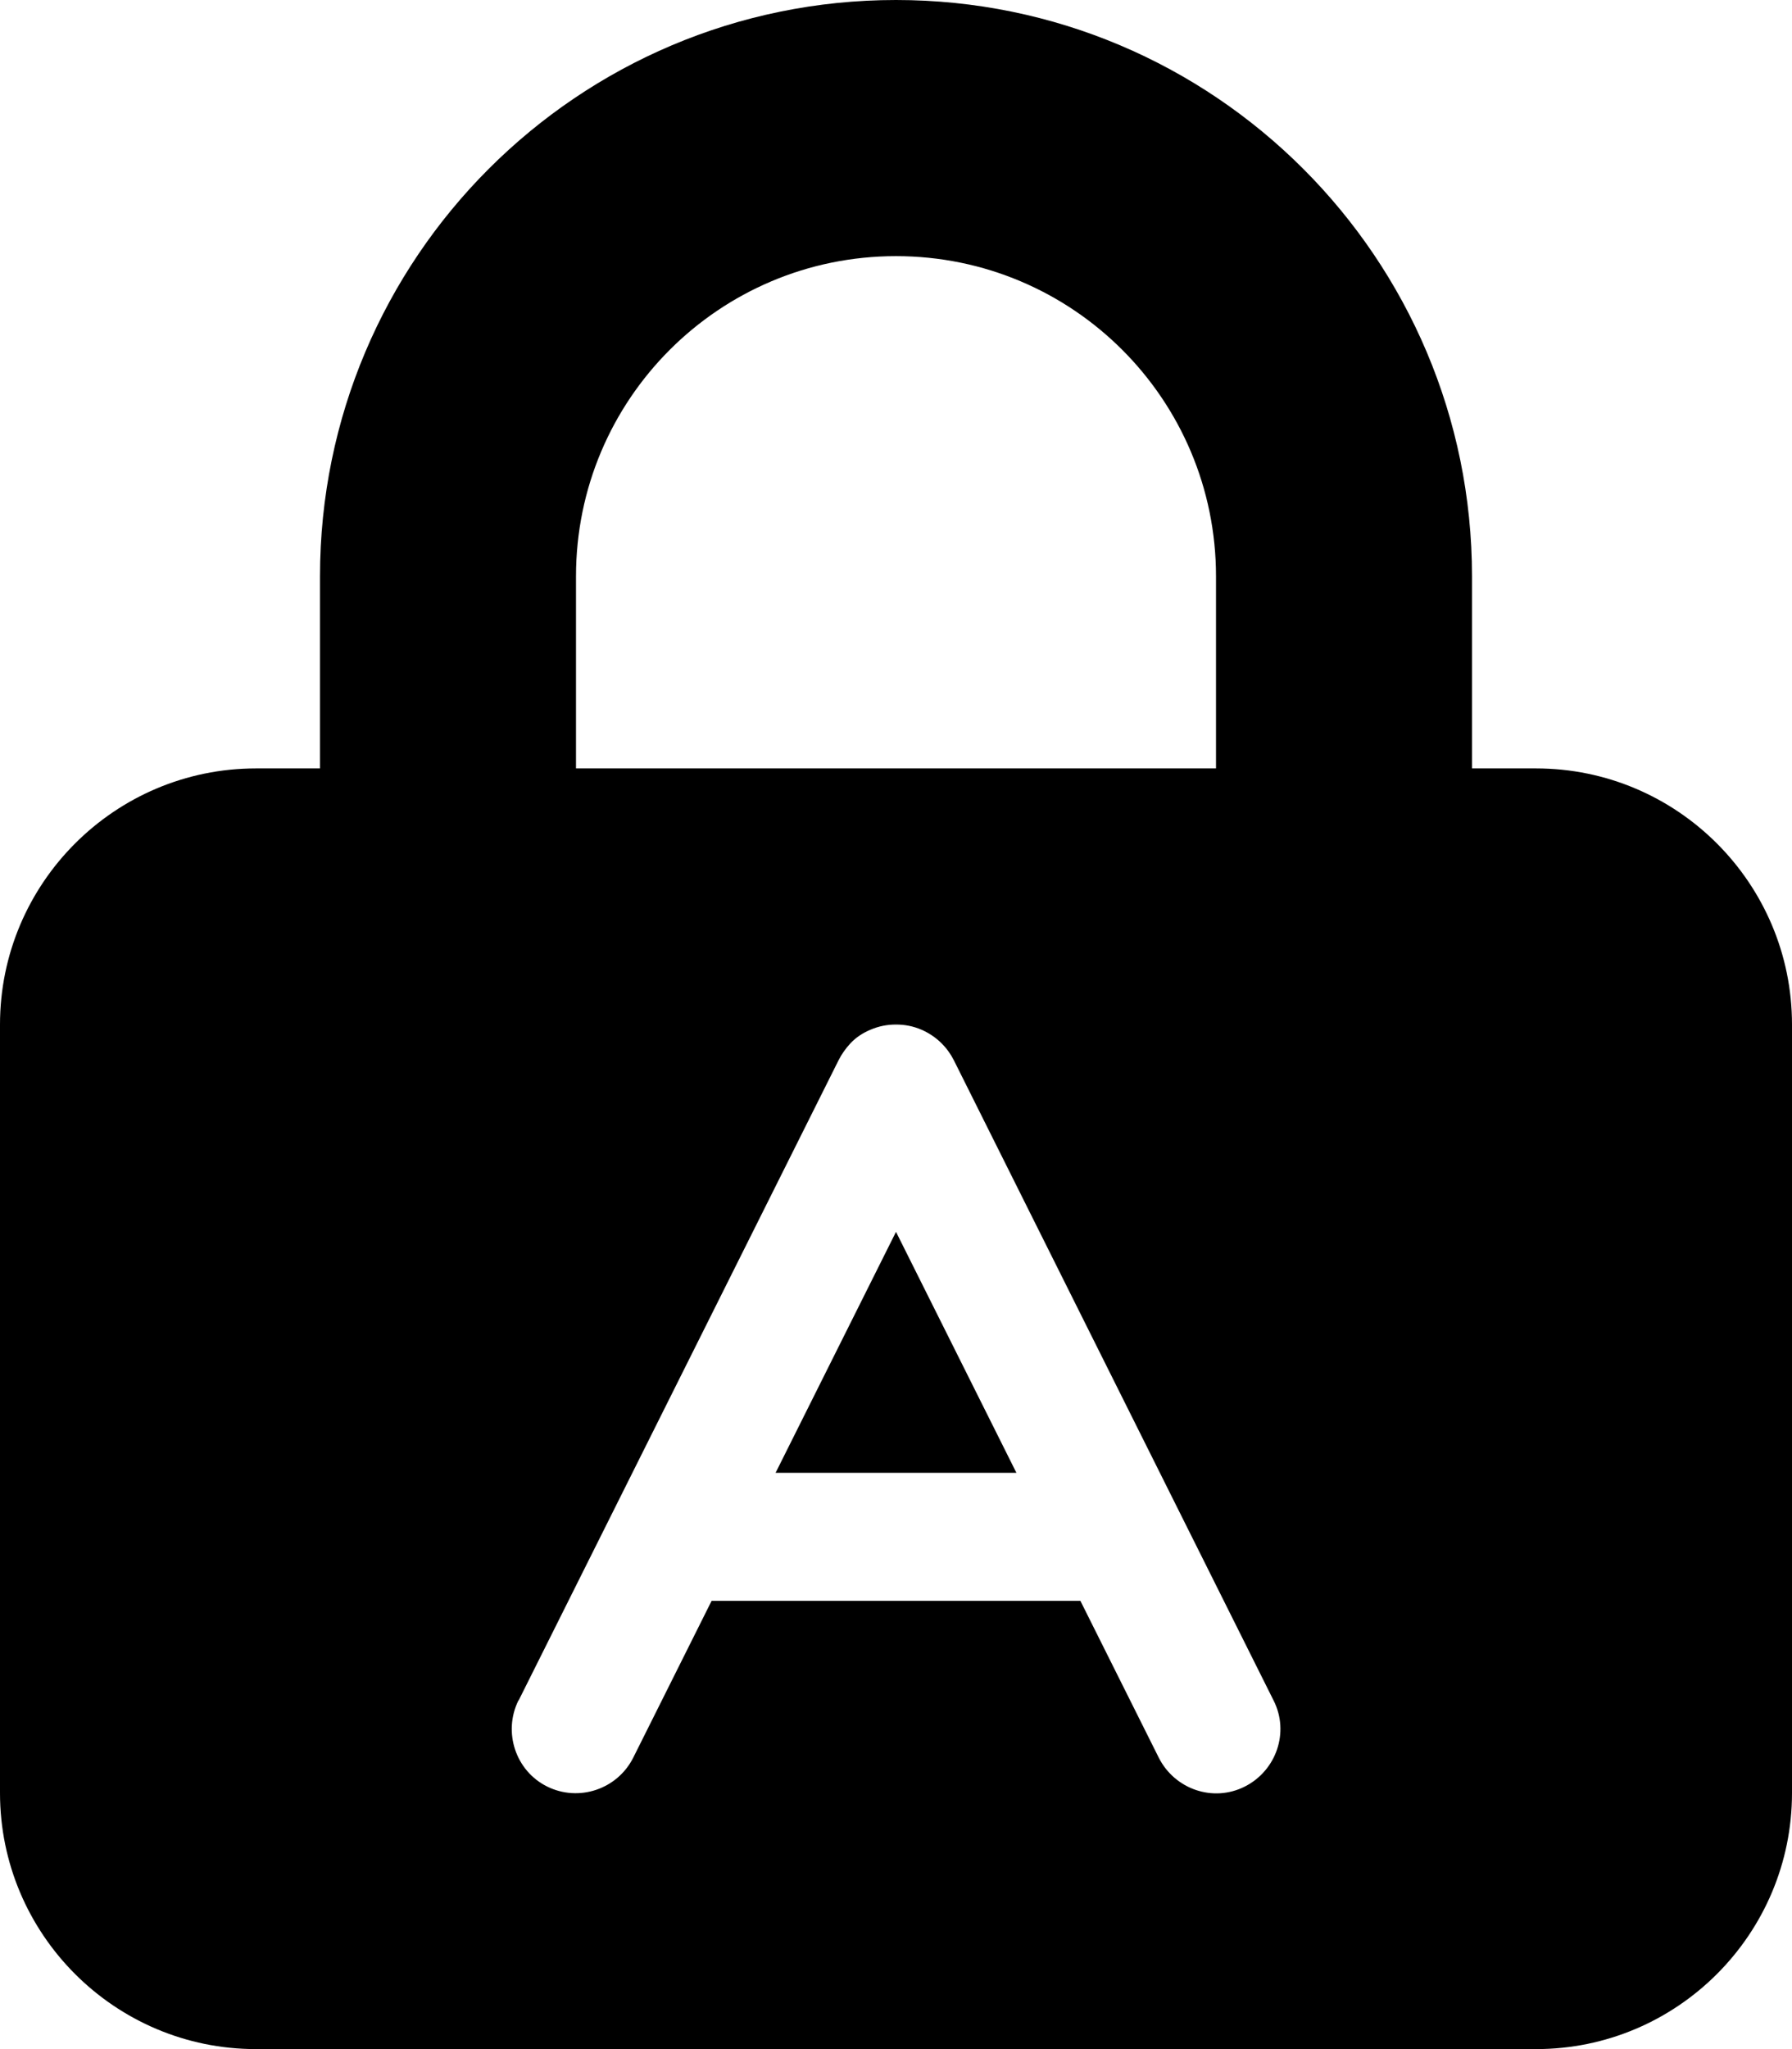 <svg xmlns="http://www.w3.org/2000/svg" viewBox="0 0 448 512"><!--! Font Awesome Pro 6.7.2 by @fontawesome - https://fontawesome.com License - https://fontawesome.com/license (Commercial License) Copyright 2024 Fonticons, Inc. --><path d="M224 64c44.2 0 80 35.8 80 80l0 48-160 0 0-48c0-44.2 35.8-80 80-80zM80 144l0 48-16 0c-35.3 0-64 28.7-64 64L0 448c0 35.3 28.7 64 64 64l320 0c35.3 0 64-28.7 64-64l0-192c0-35.3-28.7-64-64-64l-16 0 0-48C368 64.5 303.5 0 224 0S80 64.5 80 144zm49.7 280.8L209.6 265c.8-1.6 1.8-3 3-4.3c1.4-1.5 3.1-2.6 5-3.4c2.1-.9 4.2-1.3 6.4-1.3s4.3 .4 6.4 1.3c1.8 .8 3.5 1.9 5 3.4c1.3 1.3 2.3 2.7 3.1 4.3l79.9 159.9c4 7.9 .7 17.5-7.2 21.5s-17.5 .7-21.5-7.2L270.1 400l-92.2 0-19.6 39.2c-4 7.9-13.6 11.1-21.5 7.2s-11.1-13.6-7.2-21.5zM193.9 368l60.2 0L224 307.8 193.9 368z"/></svg>